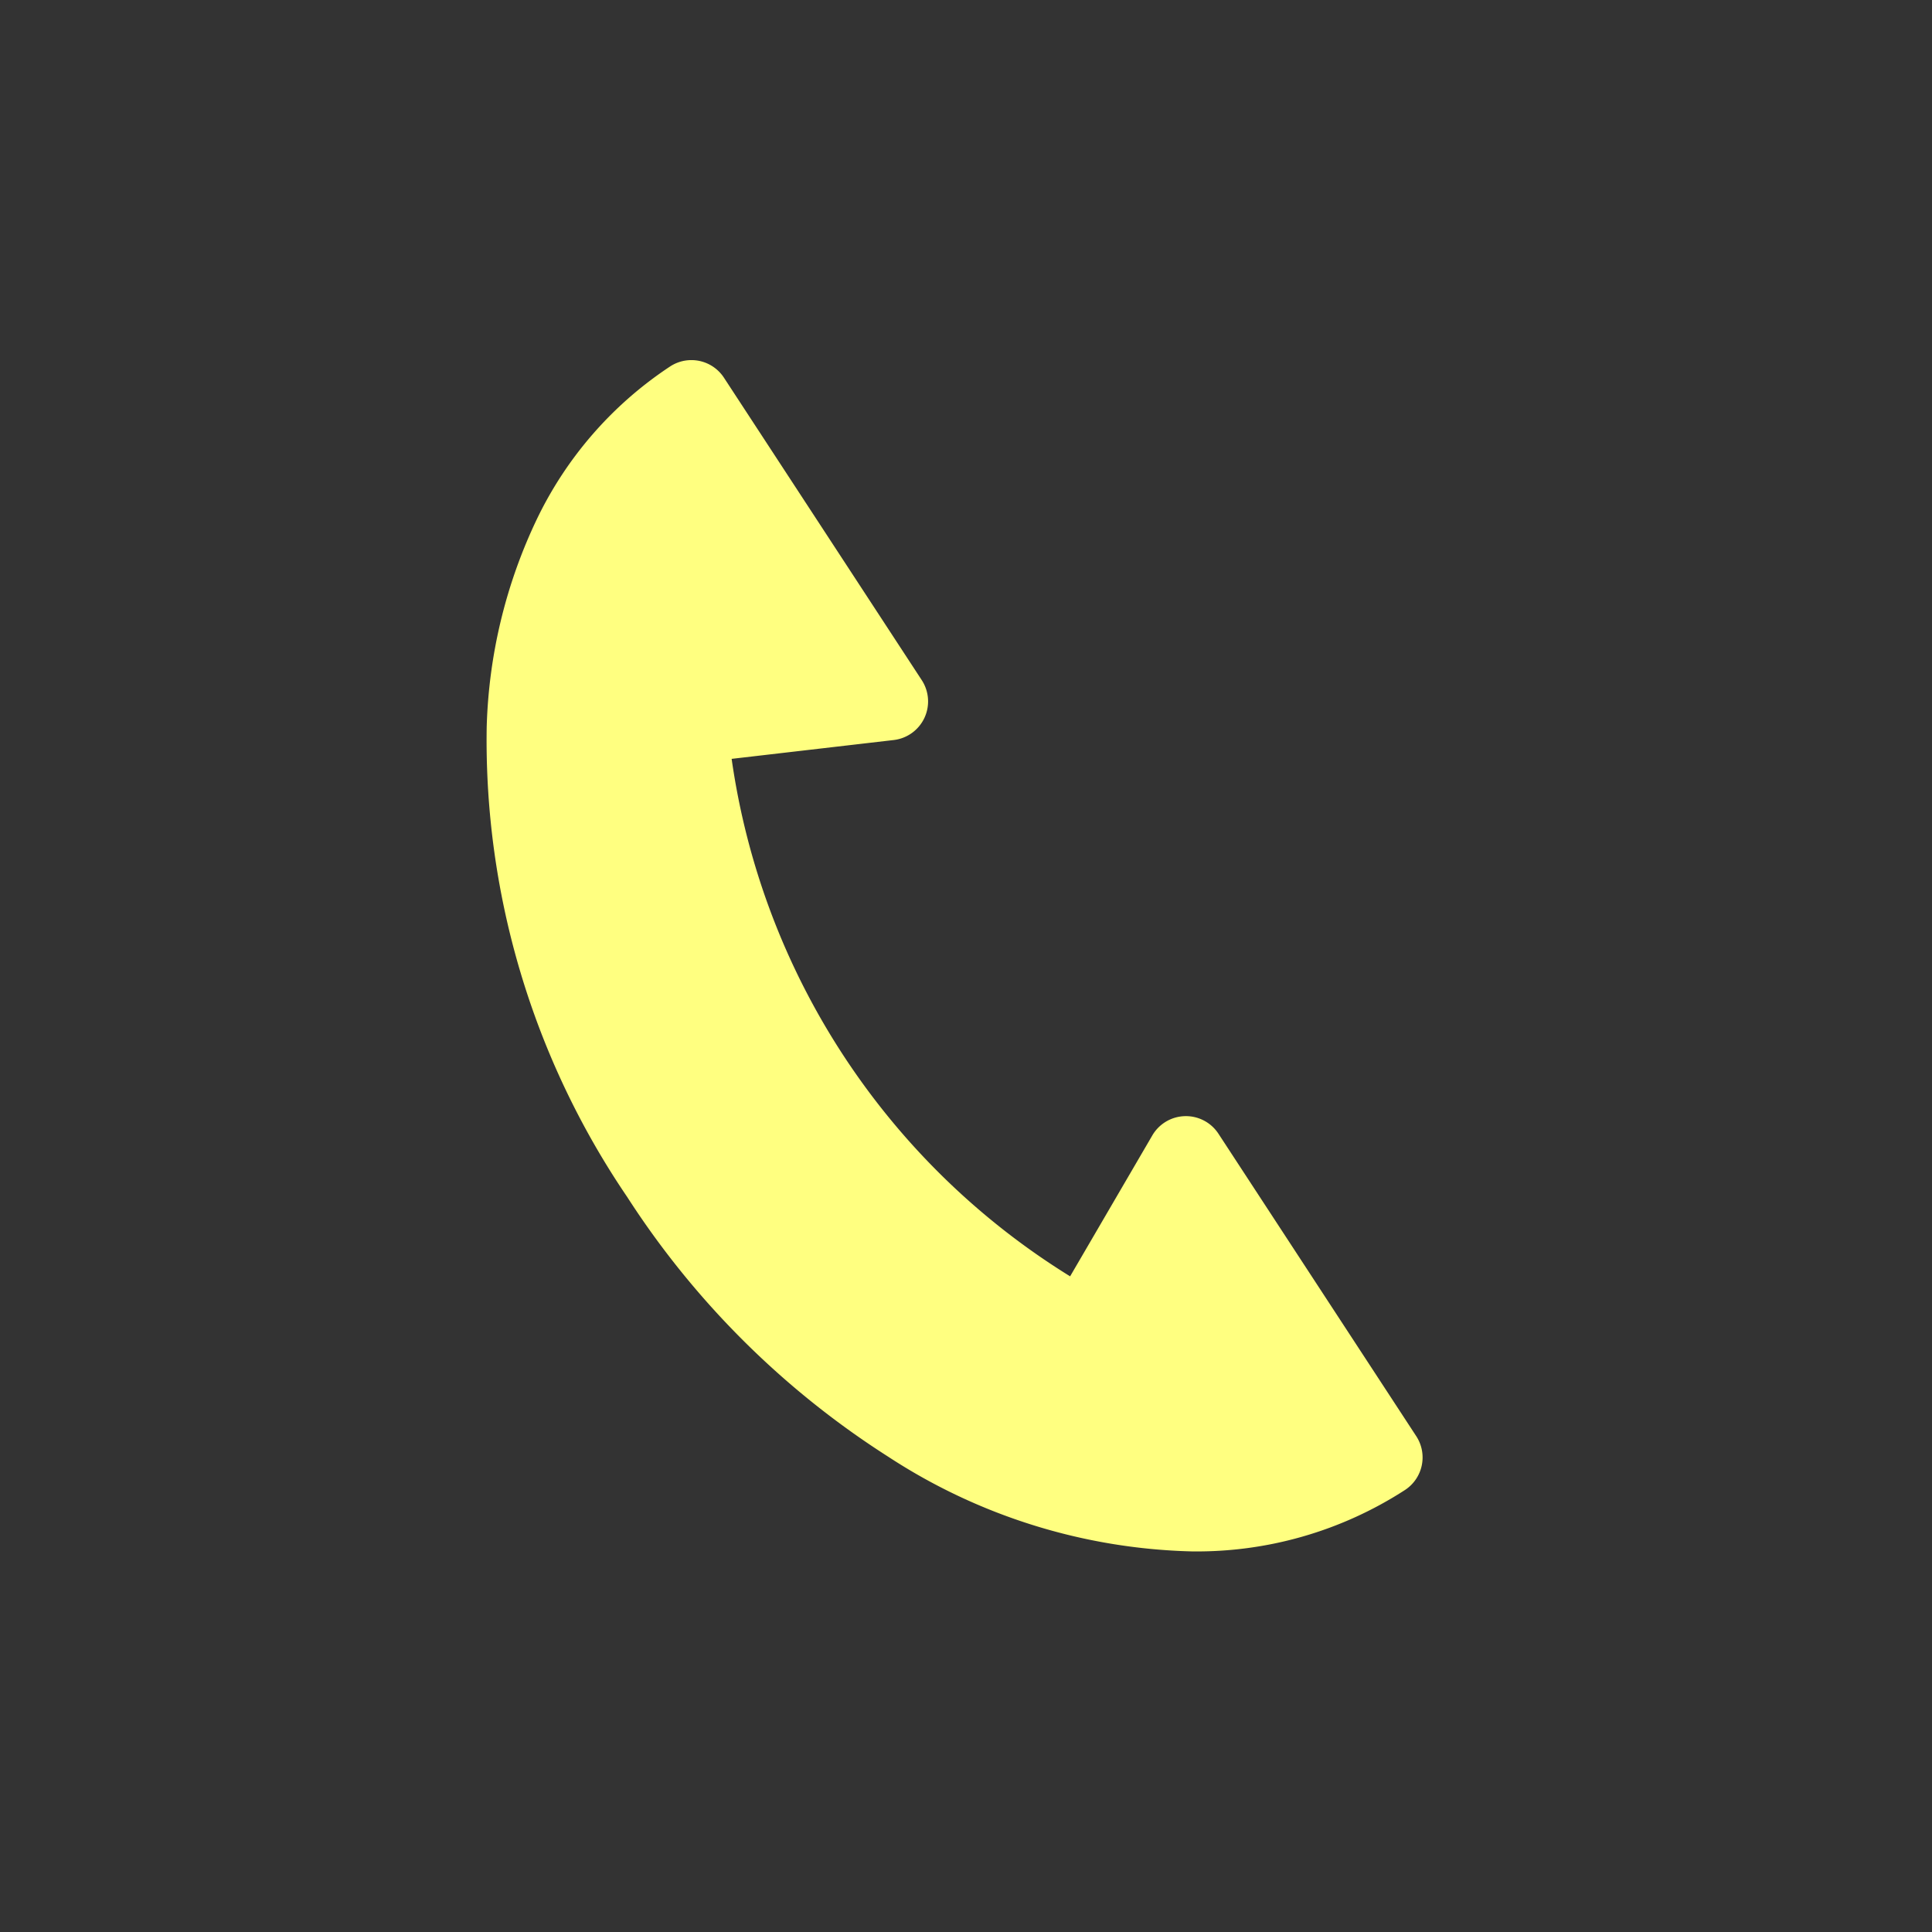 <svg xmlns="http://www.w3.org/2000/svg" width="46" height="46" viewBox="0 0 46 46">
  <rect x="0" y="0" width="46" height="46" fill="#333333" stroke="none"/>
  <g id="contact_icon_call_pc" transform="translate(-10365 -5885)">
    <rect id="長方形_224" data-name="長方形 224" width="46" height="46" transform="translate(10365 5885)" fill="none"/>
    <path id="パス_2205" data-name="パス 2205" d="M320.929,143.439l-4.709-7.2c-4.971,3.251-5.311,11.528-.76,18.488s12.271,9.966,17.241,6.715l-4.709-7.2-2.423,4.155a18.283,18.283,0,0,1-9.418-14.4Z" transform="translate(10065.242 5758.262)" fill="#ffff80"/>
    <path id="パス_2205_-_アウトライン" data-name="パス 2205 - アウトライン" d="M316.219,135.312a.925.925,0,0,1,.776.419l4.709,7.2a.926.926,0,0,1-.668,1.427l-3.858.448a17.354,17.354,0,0,0,8.059,12.321l1.957-3.355a.926.926,0,0,1,1.575-.04l4.709,7.2a.926.926,0,0,1-.268,1.282,9.118,9.118,0,0,1-5.082,1.462,13.825,13.825,0,0,1-7.226-2.257,20.513,20.513,0,0,1-6.215-6.188,19.34,19.34,0,0,1-3.341-11.179,12.271,12.271,0,0,1,1.189-4.942,9.046,9.046,0,0,1,3.18-3.648A.922.922,0,0,1,316.219,135.312Zm3.115,7.38-3.348-5.12a8.913,8.913,0,0,0-2.792,6.557,17.48,17.48,0,0,0,3.04,10.09c3.022,4.621,7.689,7.606,11.891,7.606a7.493,7.493,0,0,0,3.26-.7L328.038,156l-1.668,2.86a.926.926,0,0,1-1.245.345,19.209,19.209,0,0,1-9.9-15.13.926.926,0,0,1,.816-1Z" transform="translate(10065.242 5758.262)" fill="#ffff80"/>
  </g>
</svg>
